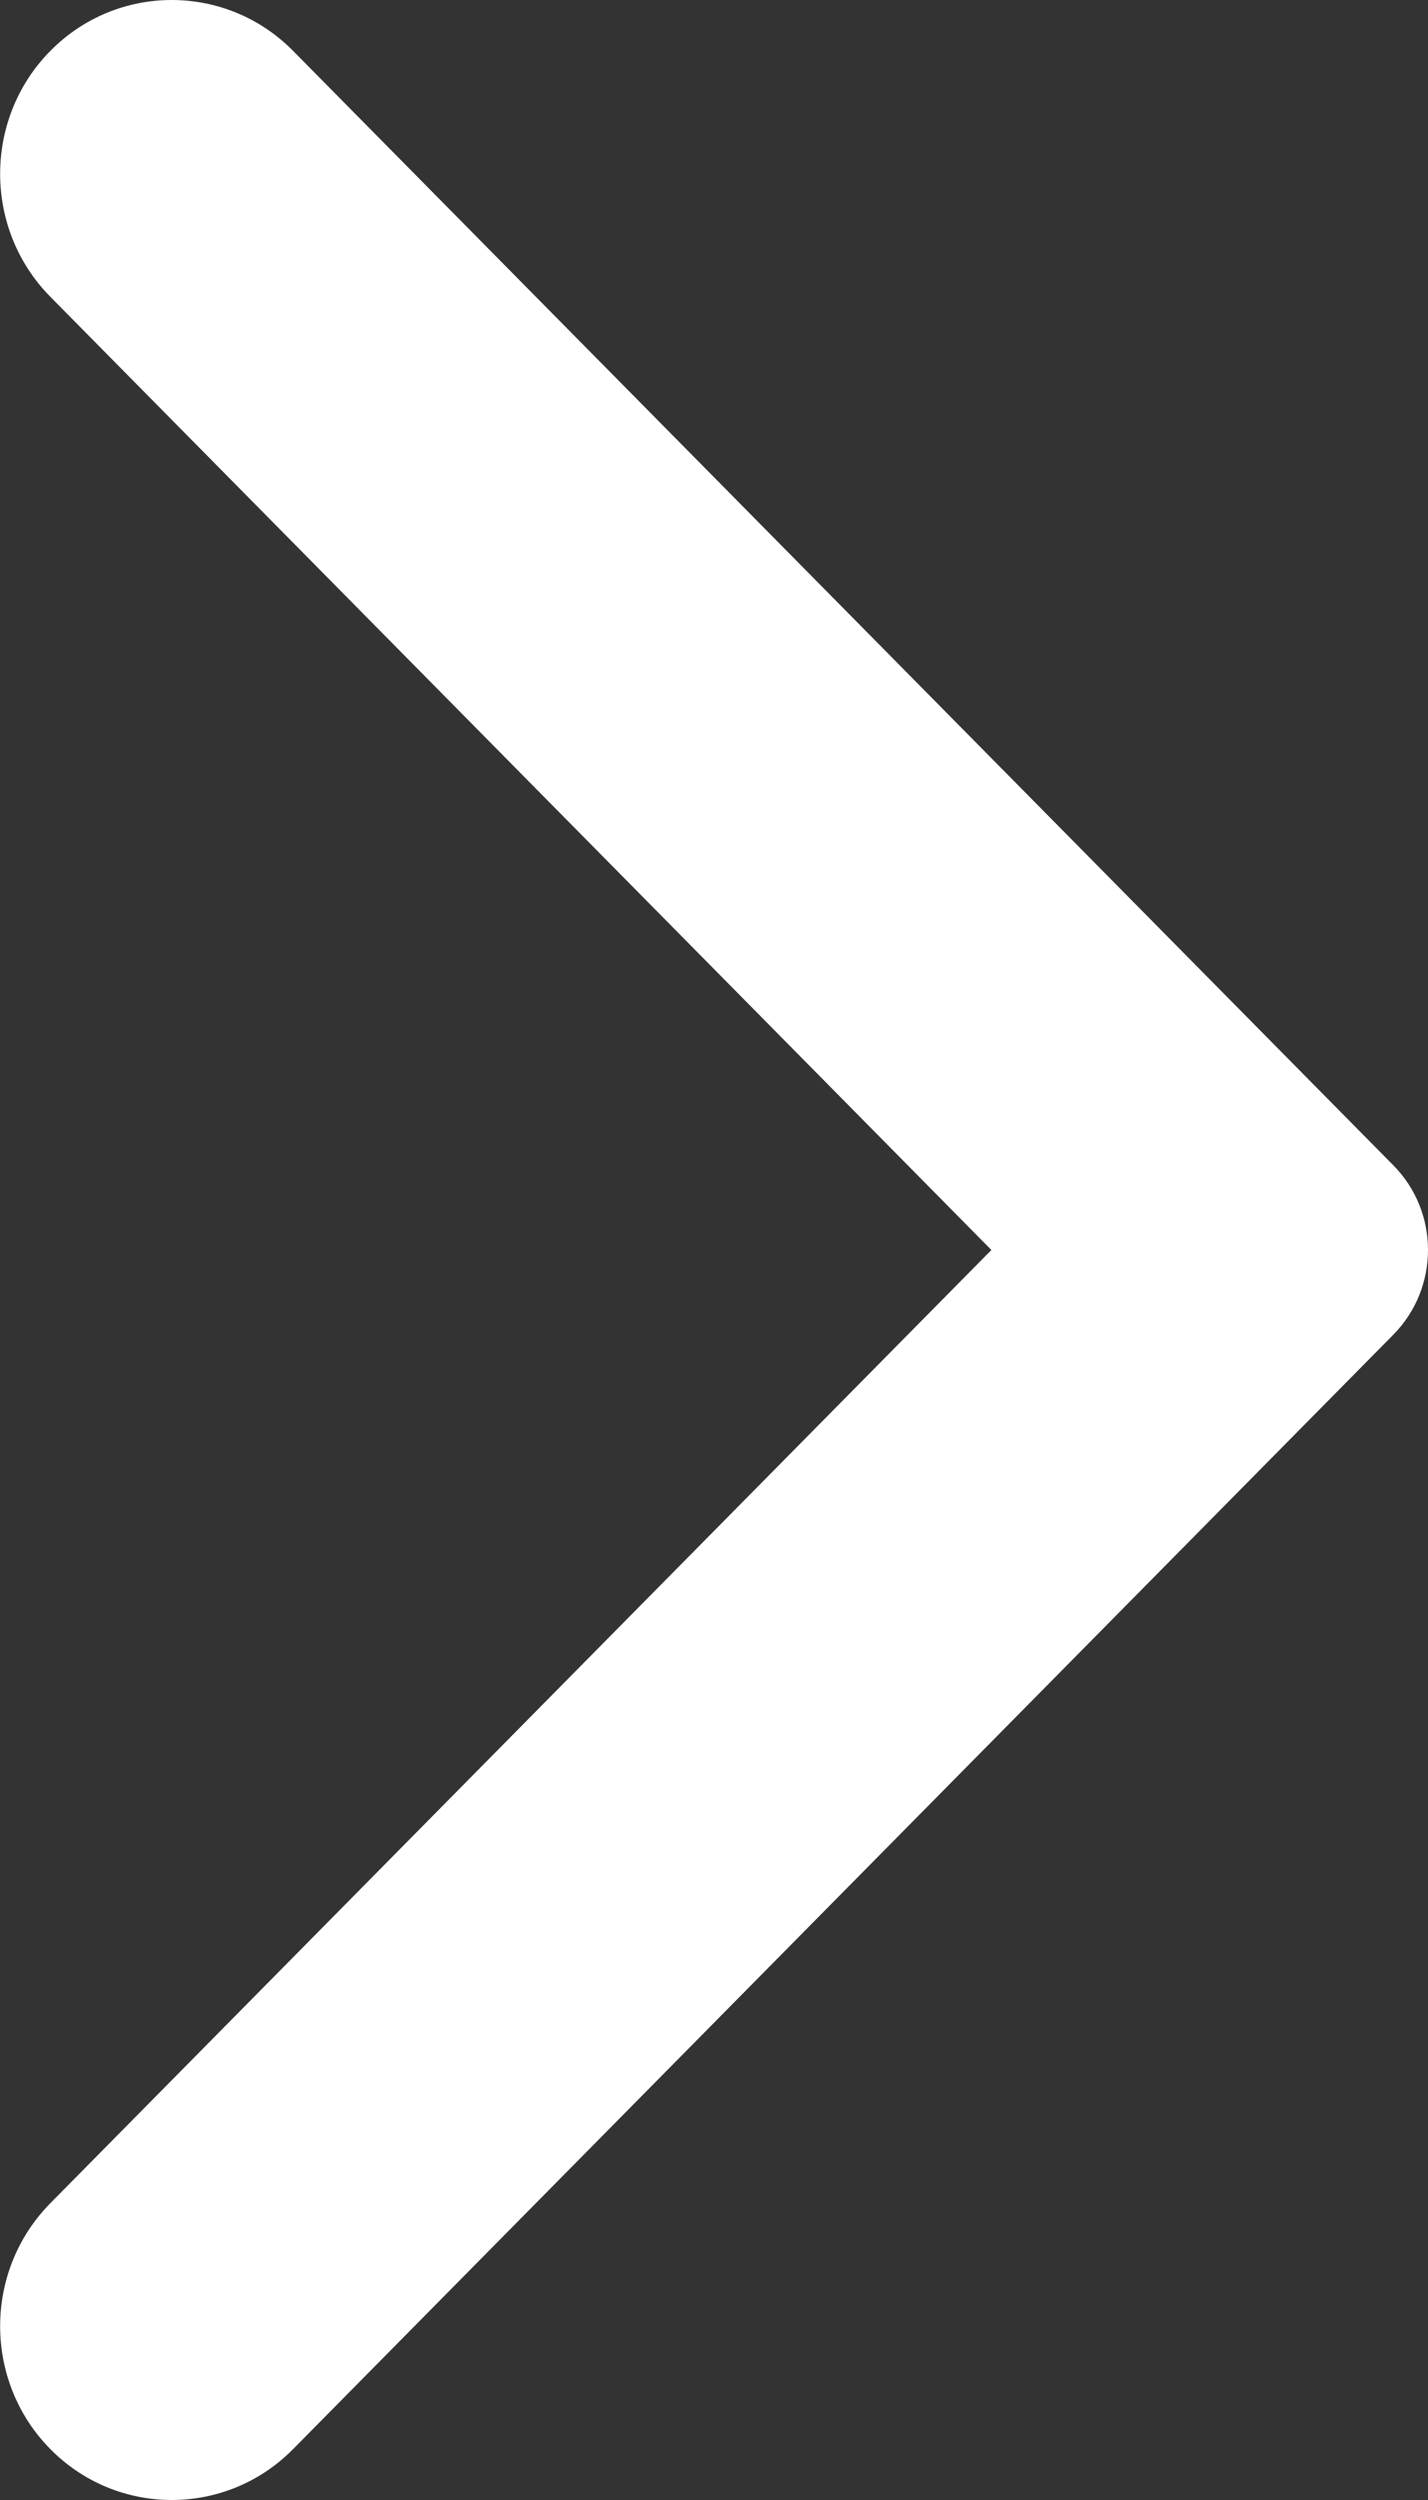 <svg width="8" height="14" viewBox="0 0 8 14" fill="none" xmlns="http://www.w3.org/2000/svg">
<rect x="0" y="0" width="8" height="14" fill="#333333" stroke="none"/>
<path fill-rule="evenodd" clip-rule="evenodd" d="M1.642 0.285L7.805 6.525C8.065 6.787 8.065 7.212 7.805 7.475L1.642 13.715C1.267 14.095 0.657 14.095 0.282 13.715C-0.093 13.335 -0.093 12.718 0.282 12.338L5.554 7L0.282 1.662C-0.093 1.282 -0.093 0.665 0.282 0.285C0.657 -0.095 1.267 -0.095 1.642 0.285Z" fill="#FFFFFF"/>
</svg>
